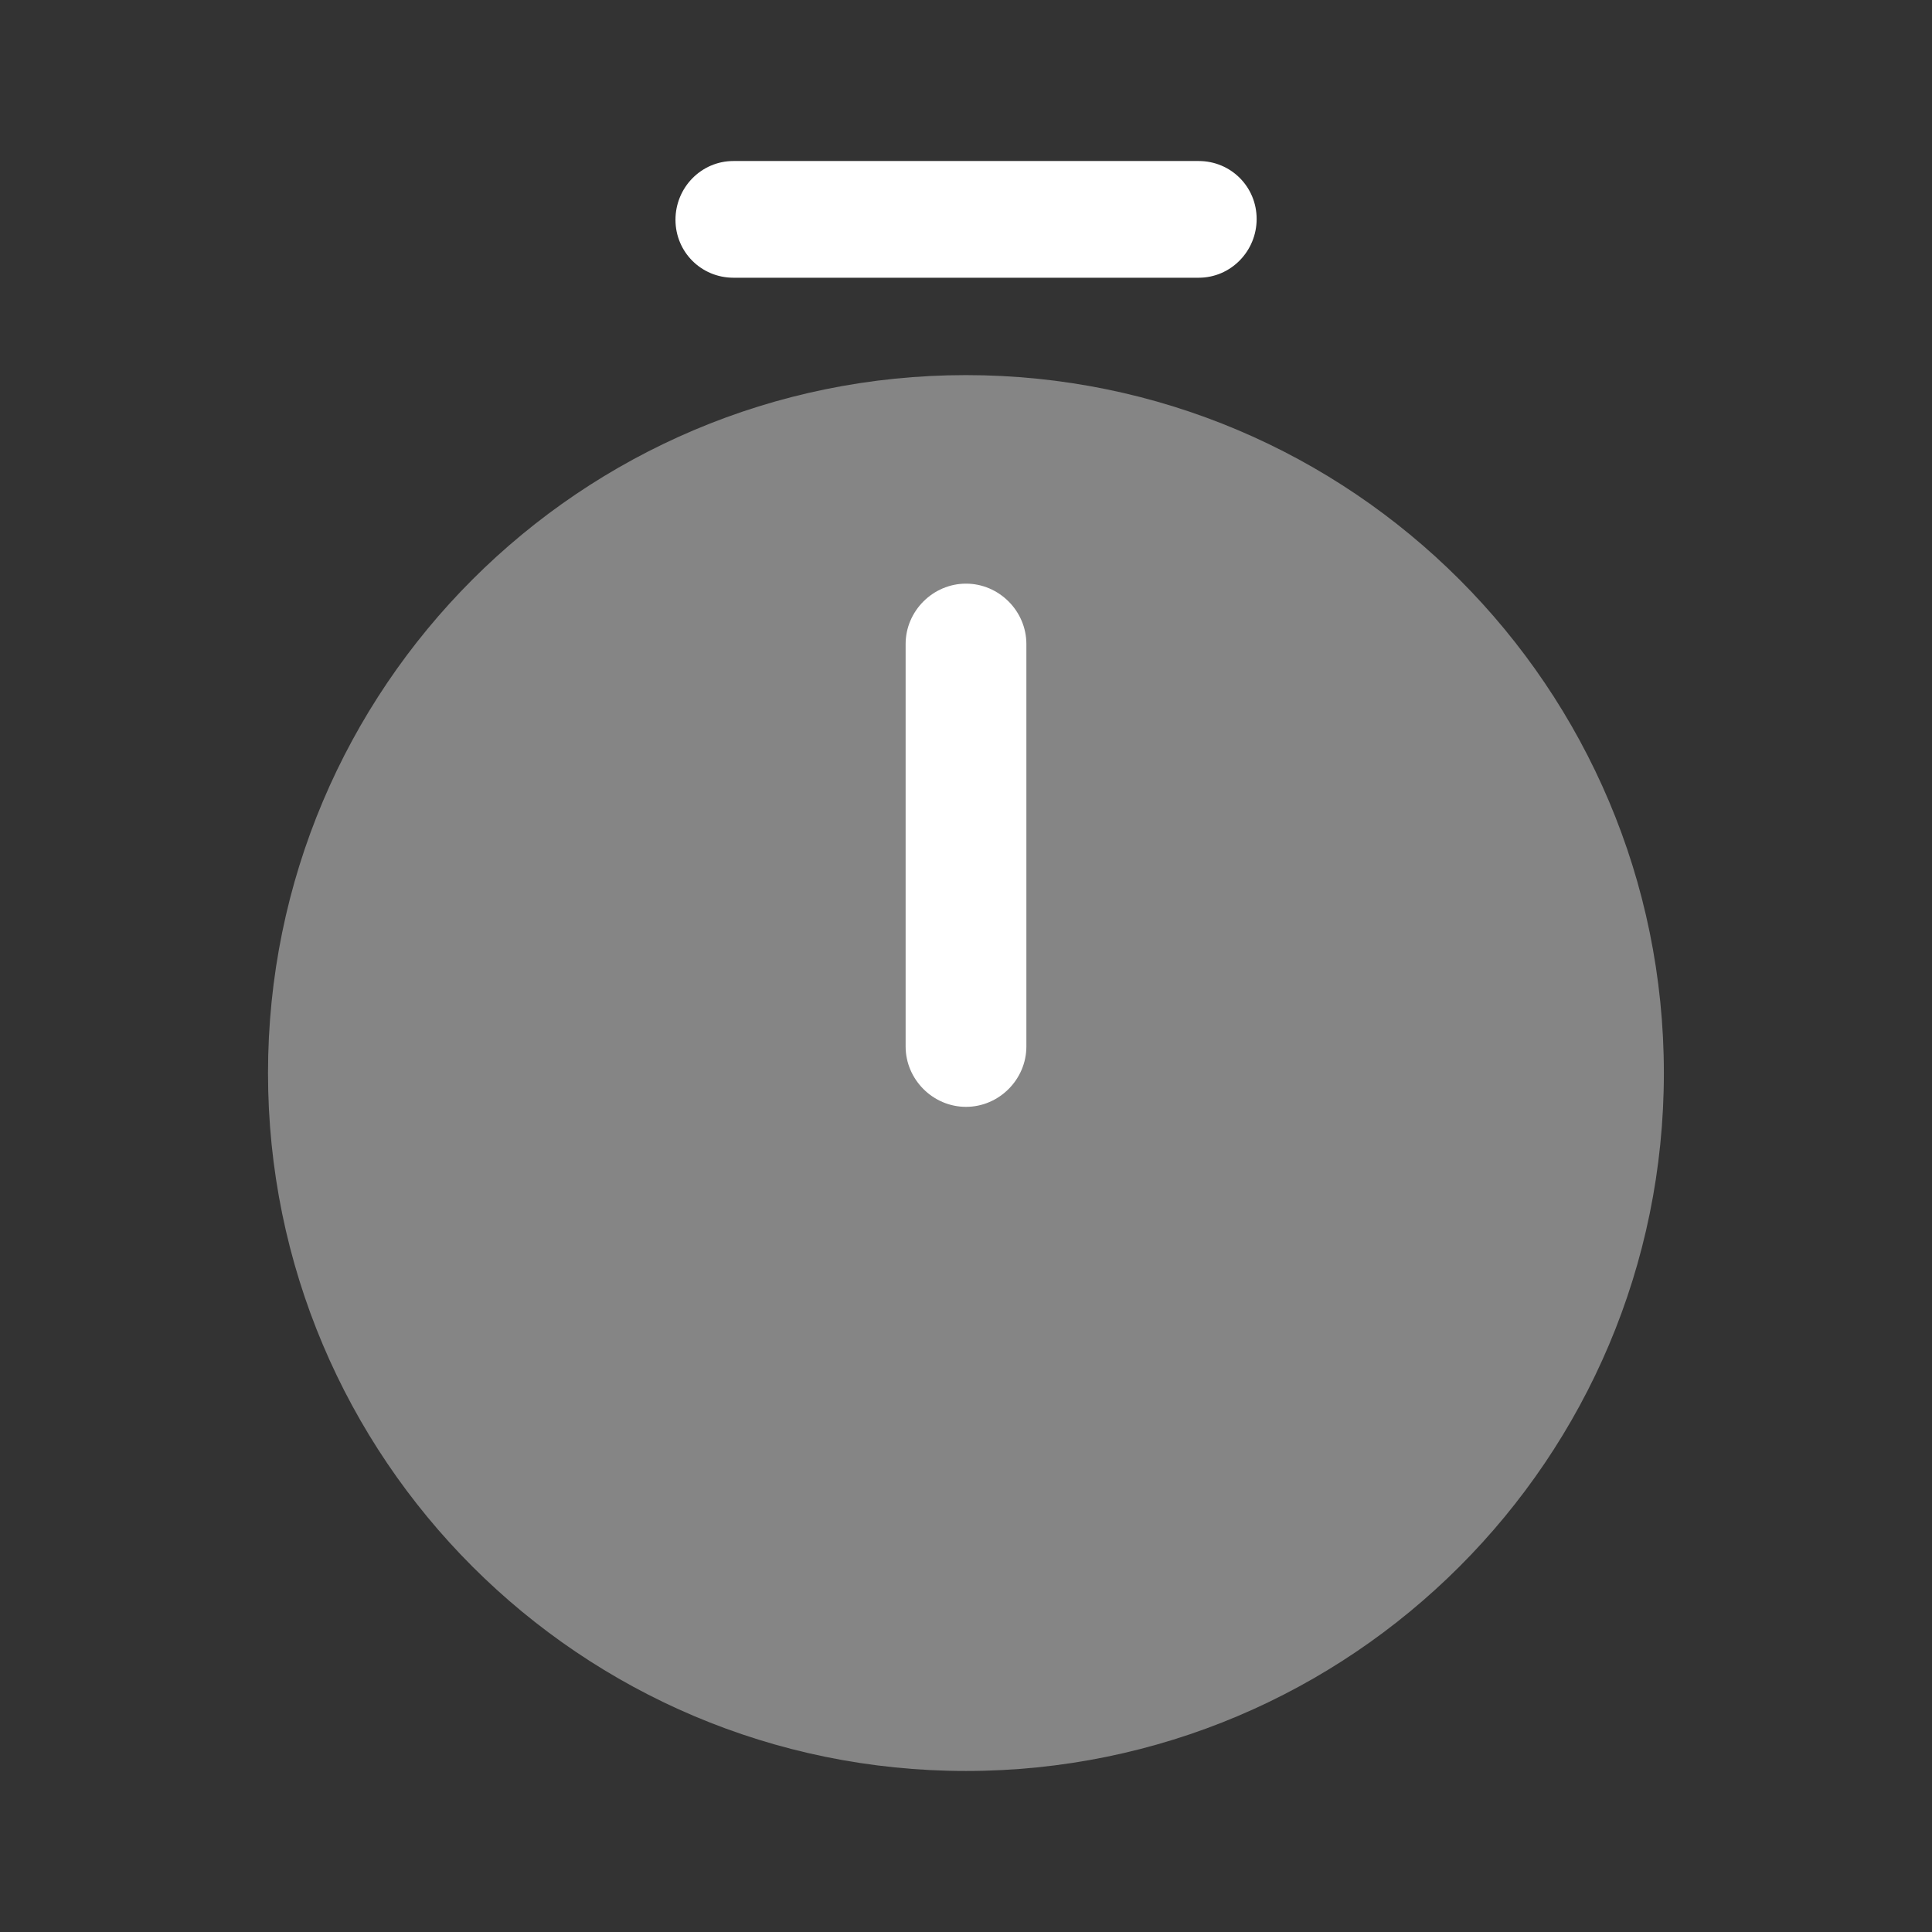 <svg width="32" height="32" viewBox="0 0 32 32" fill="none" xmlns="http://www.w3.org/2000/svg">
<rect x="0" y="0" width="32" height="32" fill="#333333" stroke="none"/>
<path opacity="0.4" d="M15.999 29.333C22.384 29.333 27.559 24.158 27.559 17.773C27.559 11.389 22.384 6.213 15.999 6.213C9.615 6.213 4.439 11.389 4.439 17.773C4.439 24.158 9.615 29.333 15.999 29.333Z" fill="white"/>
<path d="M16 18.333C15.453 18.333 15 17.88 15 17.333V10.667C15 10.12 15.453 9.667 16 9.667C16.547 9.667 17 10.12 17 10.667V17.333C17 17.88 16.547 18.333 16 18.333Z" fill="white"/>
<path d="M19.854 4.6H12.148C11.614 4.6 11.188 4.173 11.188 3.64C11.188 3.107 11.614 2.667 12.148 2.667H19.854C20.387 2.667 20.814 3.093 20.814 3.627C20.814 4.16 20.387 4.6 19.854 4.6Z" fill="white"/>
</svg>
